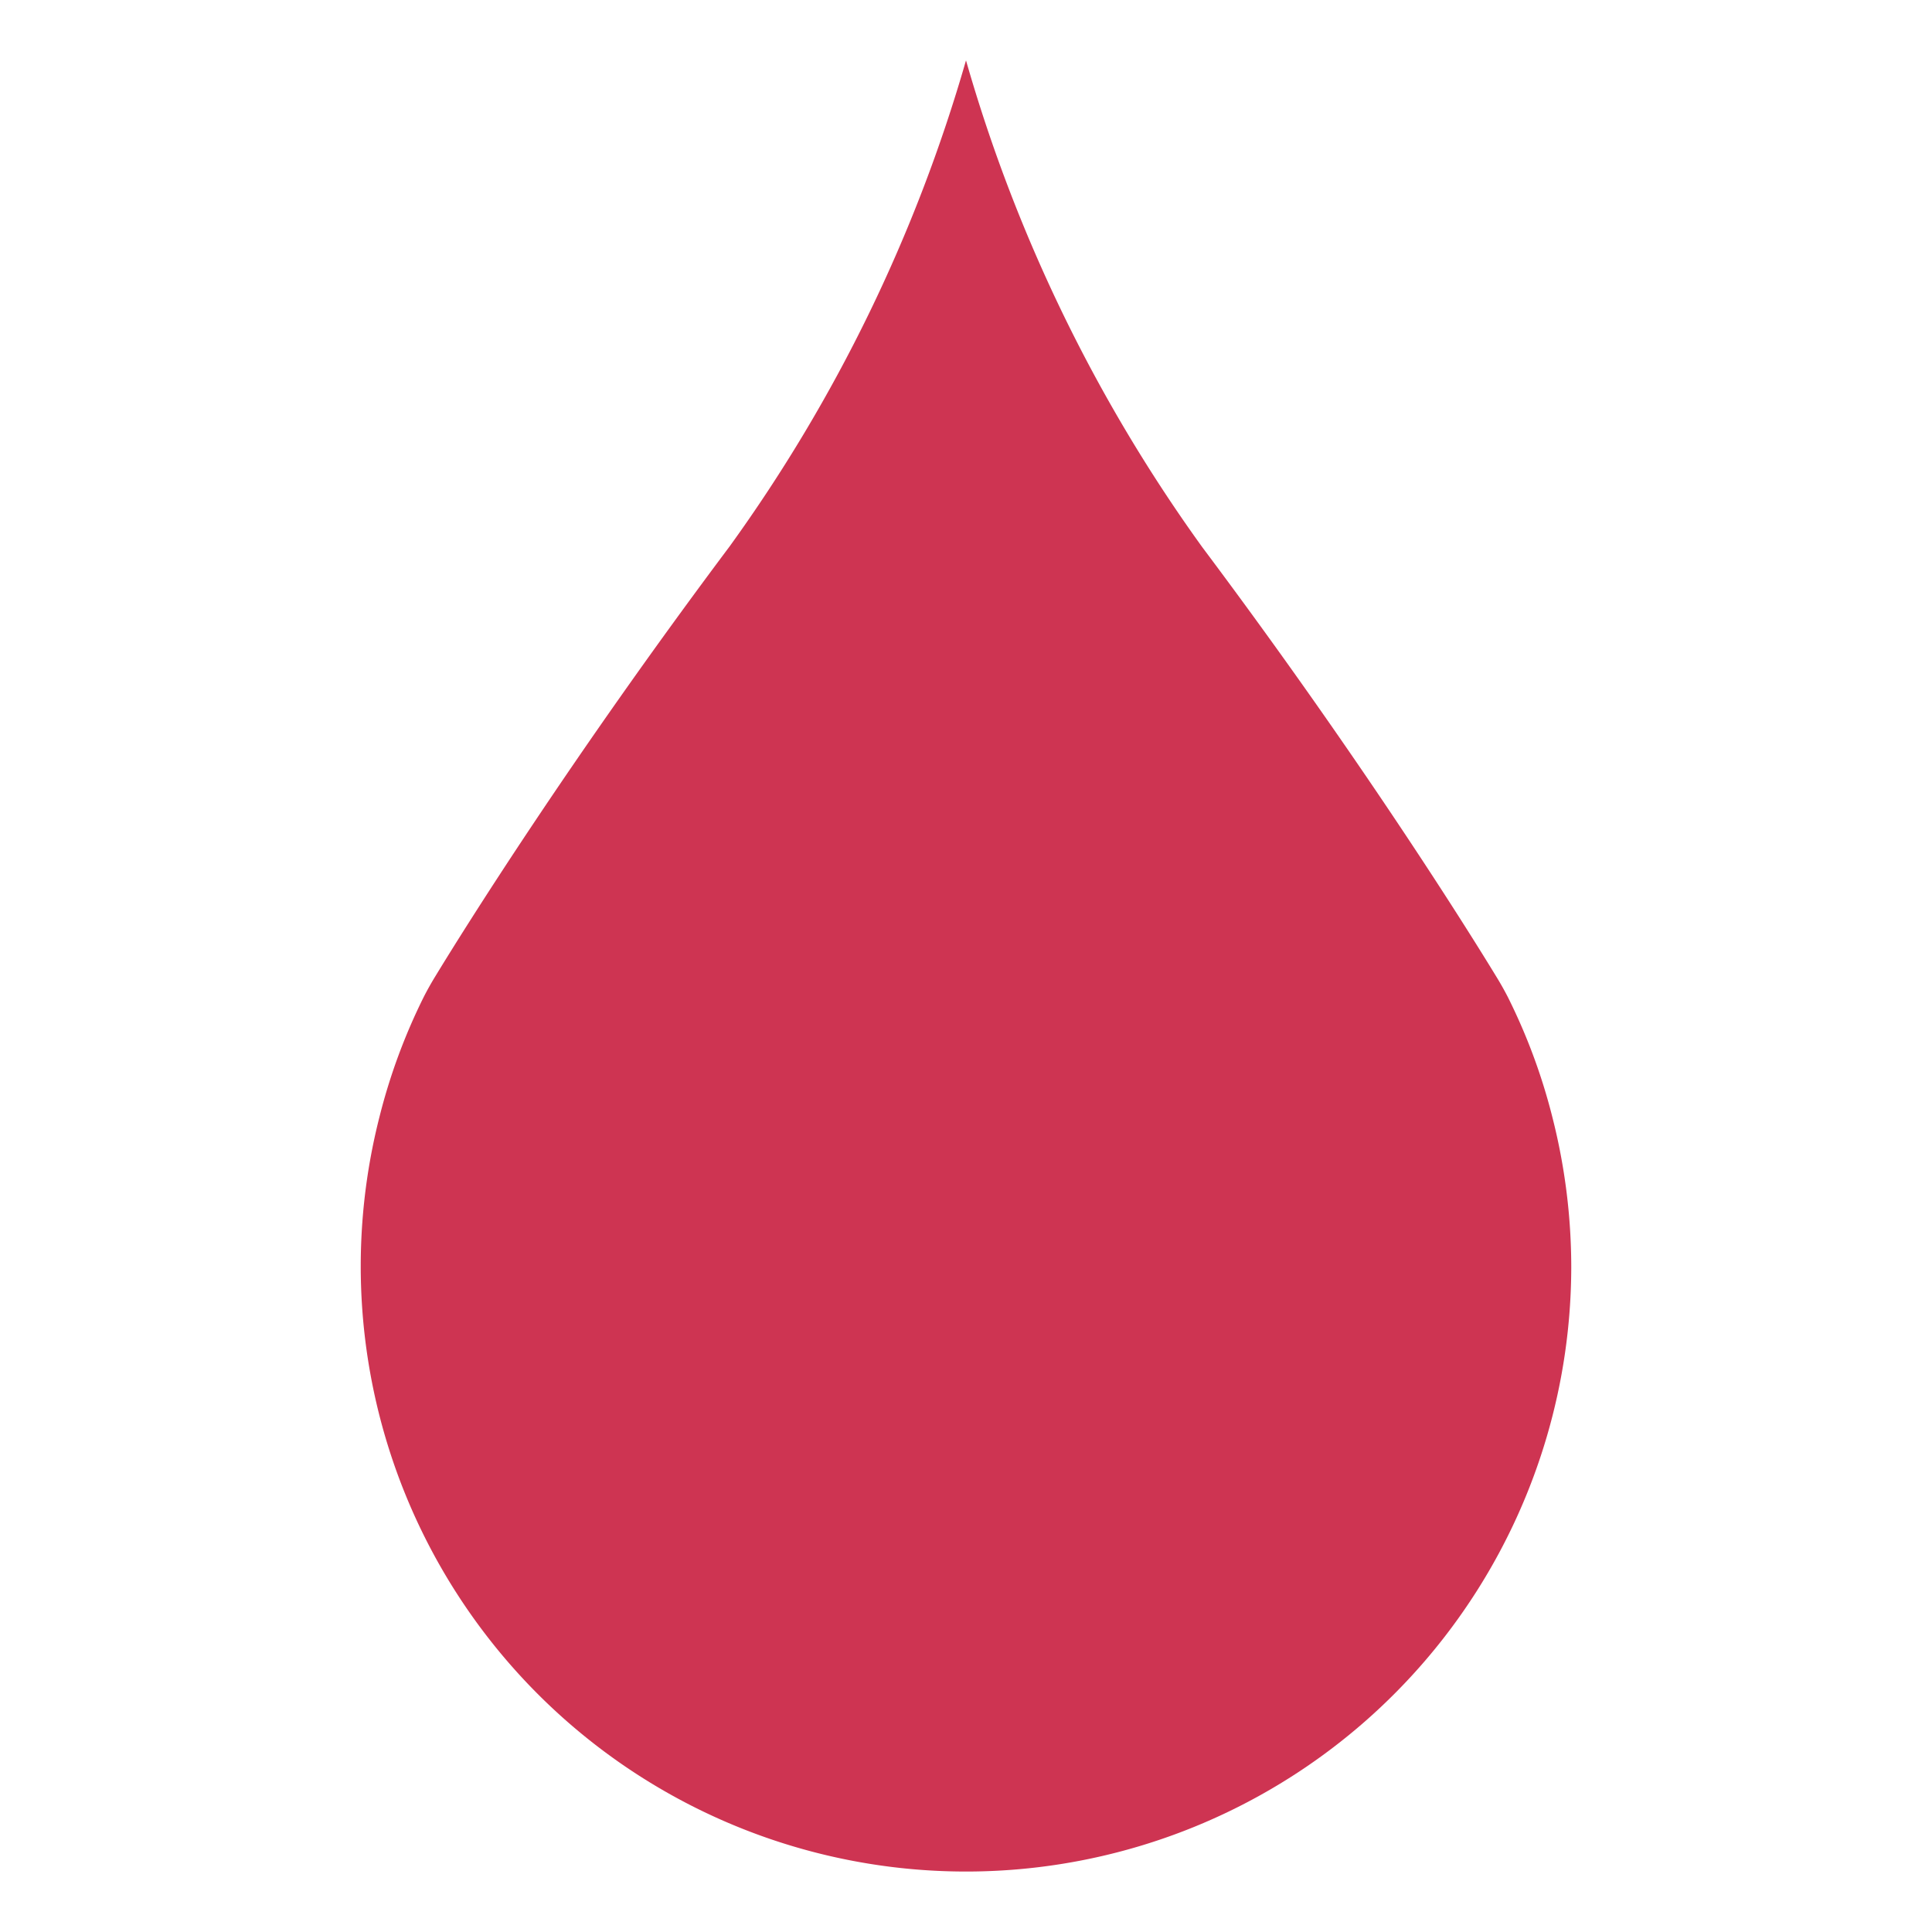 <svg height="64" width="64" viewBox="0 0 64 64" xmlns="http://www.w3.org/2000/svg"><defs><style>.cls-1{fill:none;}.cls-2{fill:#ce3452;}</style></defs><g data-sanitized-data-name="Layer 2" data-name="Layer 2" id="Layer_2"><g data-sanitized-data-name="Layer 1" data-name="Layer 1" id="Layer_1-2"><g data-sanitized-data-name="Pale Ruby" data-name="Pale Ruby" id="Pale_Ruby"><rect height="64" width="64" class="cls-1"></rect><path d="M52.05,42A20.05,20.05,0,1,1,12.57,37a19.59,19.59,0,0,1,1.48-4q.18-.35.39-.69c.87-1.43,4.41-7.11,9.73-14.21A52,52,0,0,0,32,2a52,52,0,0,0,7.83,16.13c5.32,7.1,8.86,12.78,9.73,14.21q.21.34.39.69a19.59,19.59,0,0,1,1.48,4A20.14,20.14,0,0,1,52.05,42Z" class="cls-2" data-sanitized-data-name="Pale Ruby" data-name="Pale Ruby" id="Pale_Ruby-2"></path></g></g></g></svg>